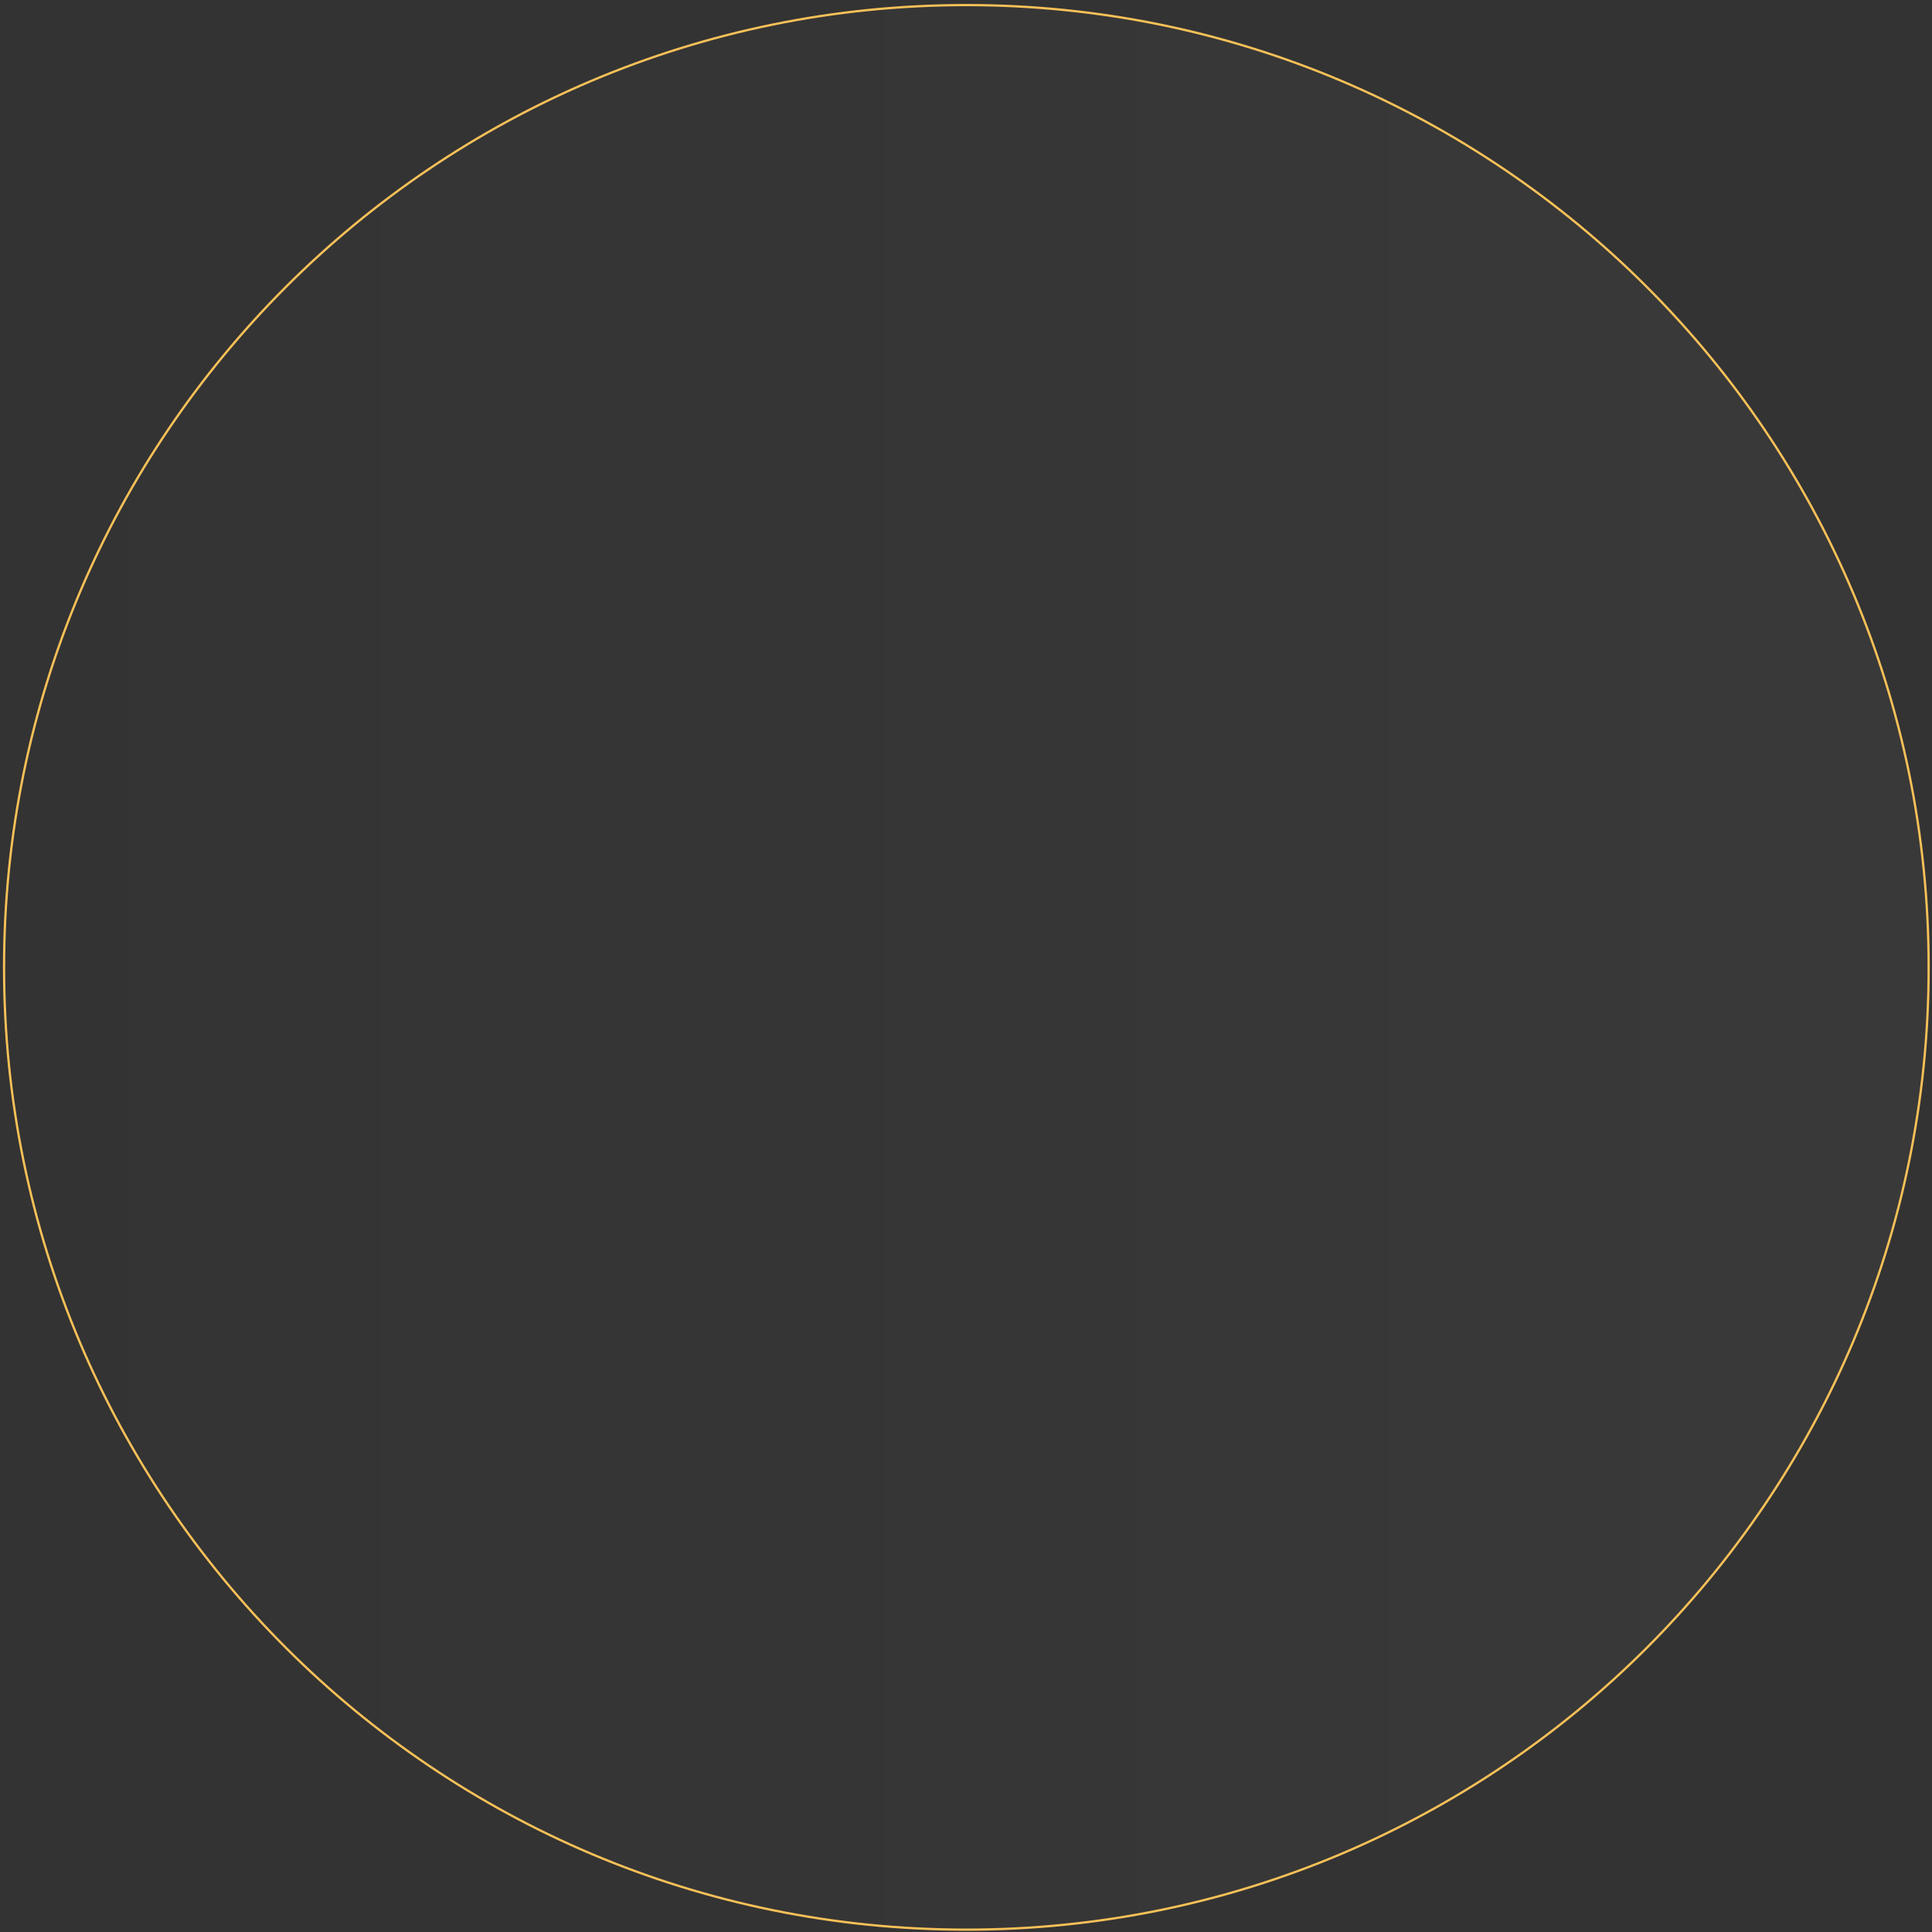 <svg width="428" height="428" fill="none" xmlns="http://www.w3.org/2000/svg"><rect width="100%" height="100%" fill="#333333" stroke="none"/><path d="M427.259 214.303c0 117.735-95.444 213.178-213.18 213.178S.899 332.038.899 214.303 96.342 1.125 214.078 1.125s213.18 95.443 213.18 213.178Z" fill="url(#a)" fill-opacity=".03" stroke="#F9C158" stroke-width=".5"/><defs><linearGradient id="a" x1=".648" y1="214.303" x2="427.509" y2="214.303" gradientUnits="userSpaceOnUse"><stop stop-color="#fff" stop-opacity="0"/><stop offset="1" stop-color="#fff"/></linearGradient></defs></svg>